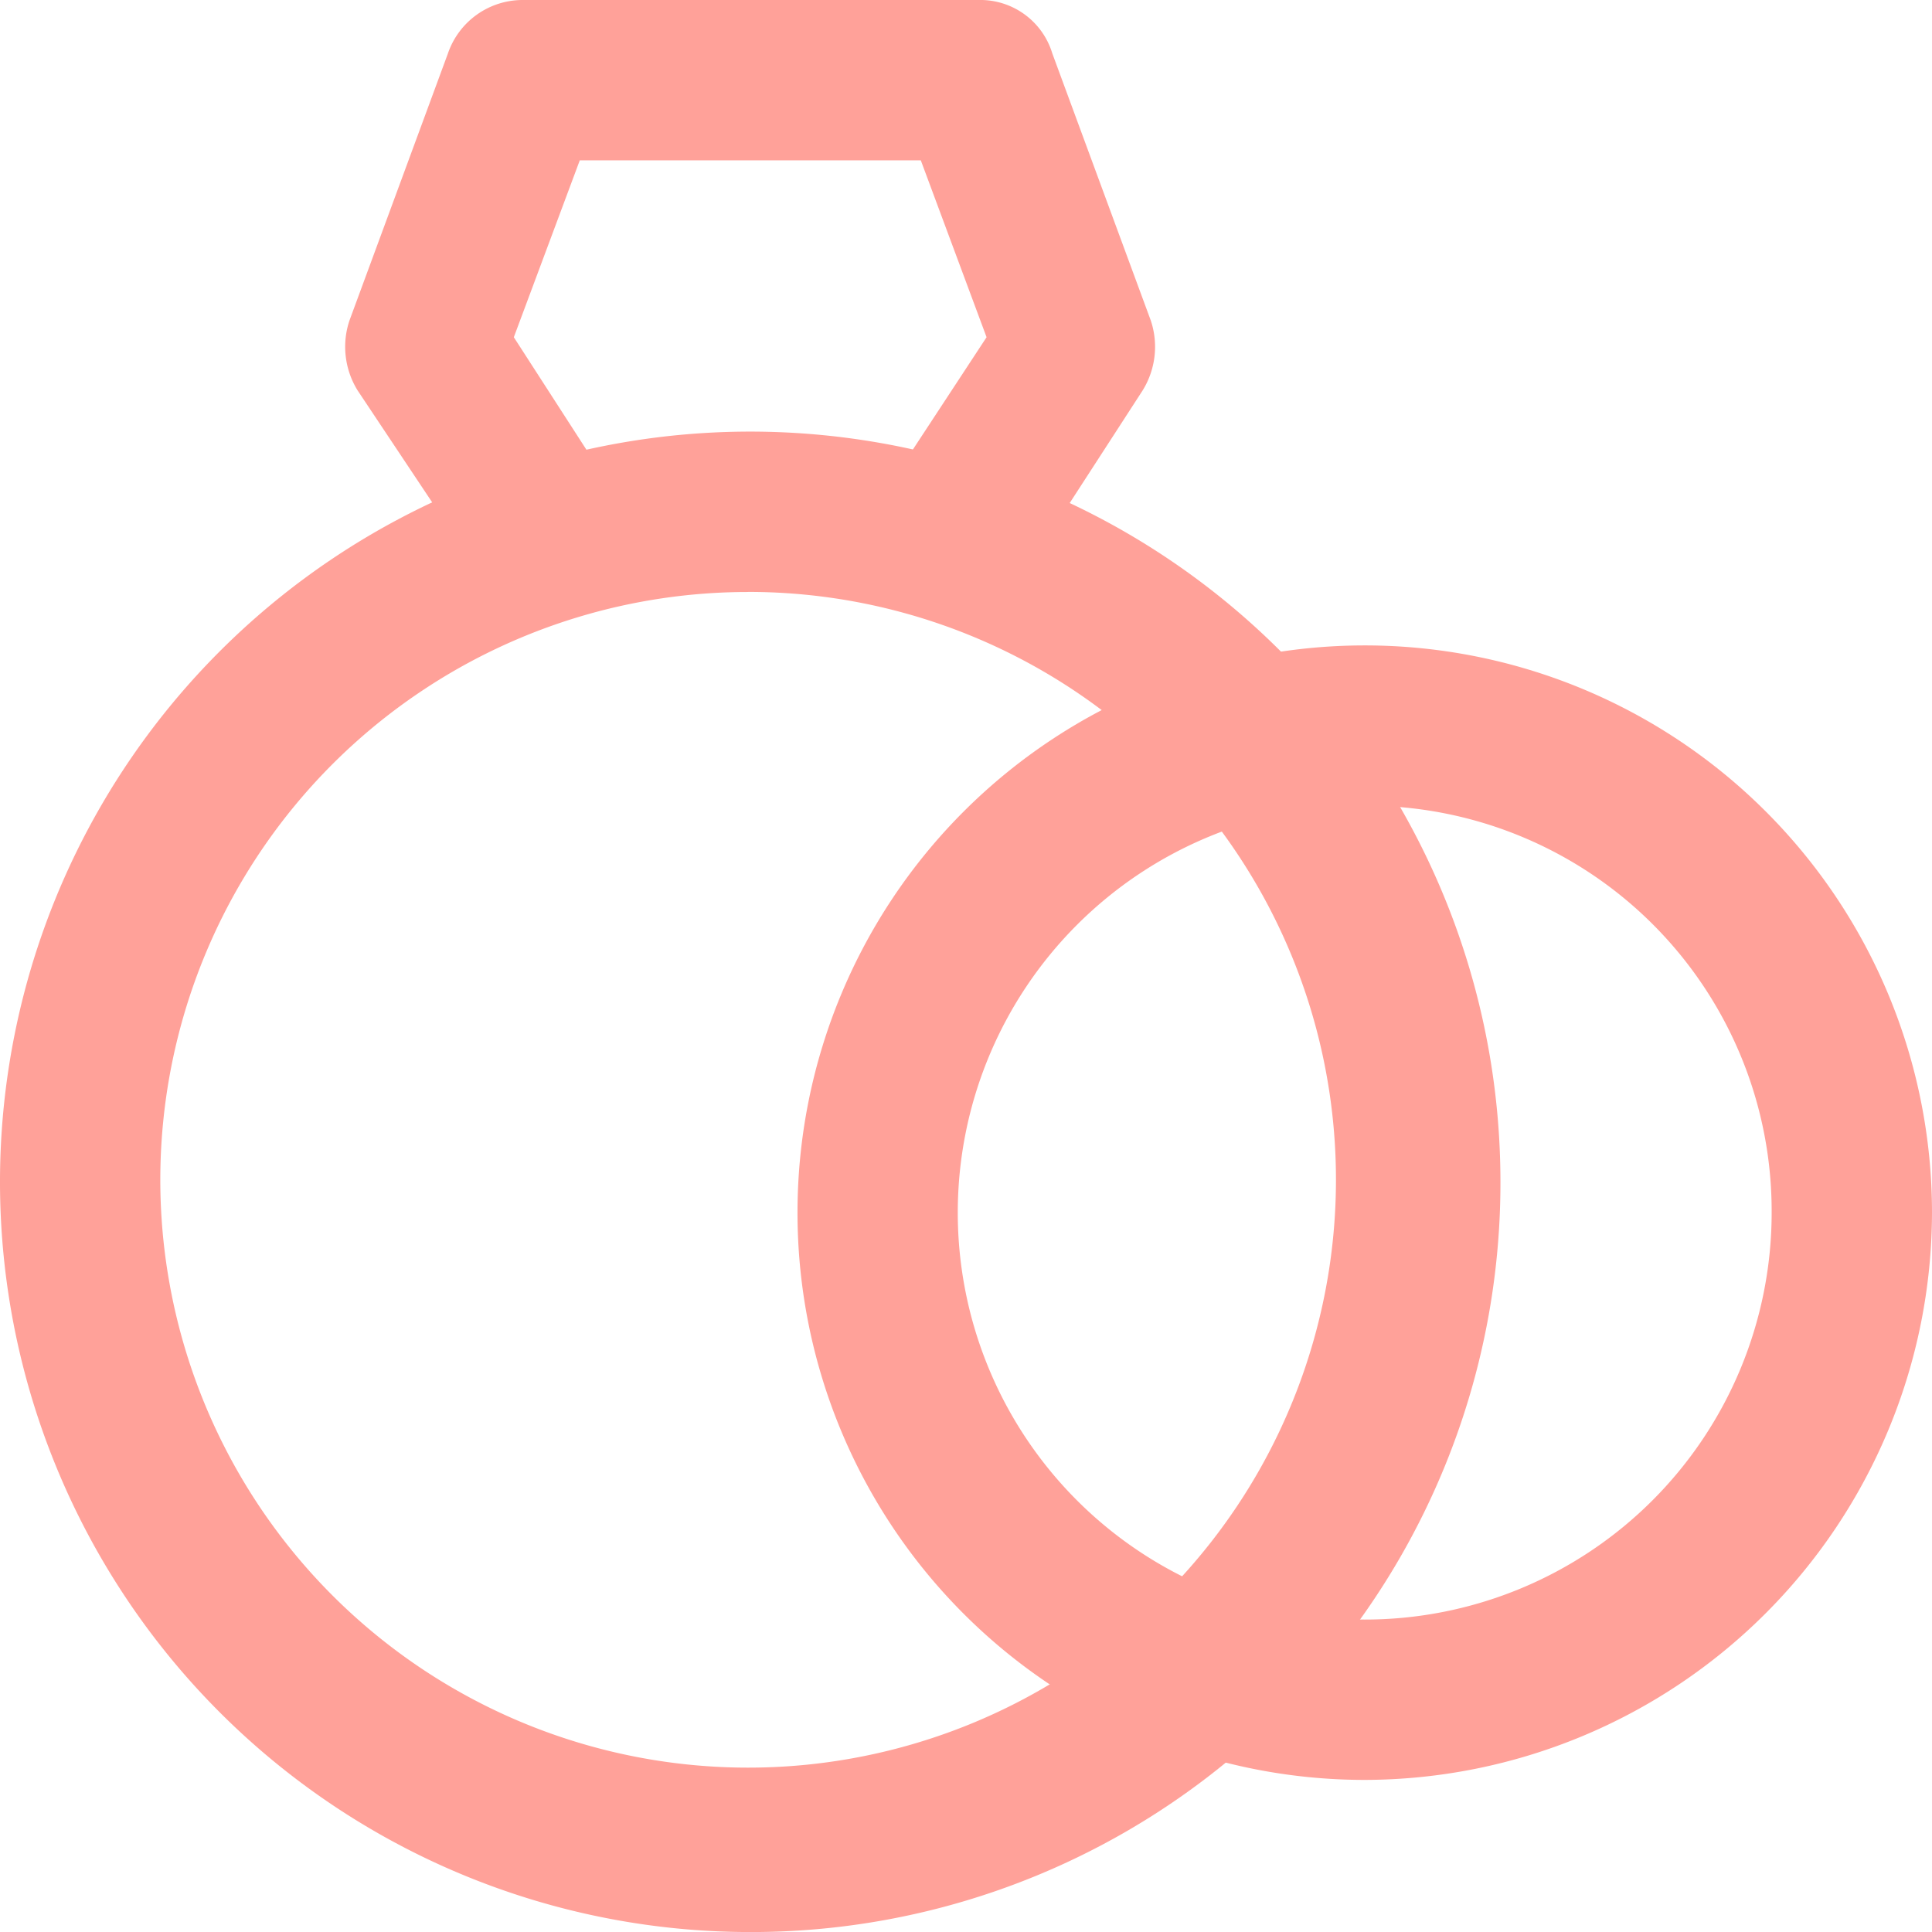 <svg xmlns="http://www.w3.org/2000/svg" width="50.99" height="50.99" viewBox="0 0 50.99 50.99">
  <g id="_0f57f174d0a8afa917b0593057c1d760" data-name="0f57f174d0a8afa917b0593057c1d760" transform="translate(-0.5 -0.5)">
    <g id="Group_51" data-name="Group 51" transform="translate(9.609 0.5)">
      <path id="Path_146" data-name="Path 146" d="M13.782,16.014a1.955,1.955,0,0,1-1.736-.976L9.226,10.806a2.187,2.187,0,0,1-.217-1.844l2.6-7.052A2.085,2.085,0,0,1,13.565.5H25.608A1.986,1.986,0,0,1,27.56,1.91l2.6,7.052a2.187,2.187,0,0,1-.217,1.844l-2.6,4.014a2.122,2.122,0,0,1-3.58-2.278L25.825,9.4,24.089,4.731h-9L13.348,9.4l2.17,3.363a2.12,2.12,0,0,1-.651,2.929A2.093,2.093,0,0,1,13.782,16.014Z" transform="translate(-8.896 -0.5)" fill="#ffa199"/>
    </g>
    <g id="Group_52" data-name="Group 52" transform="translate(0.5 11.891)">
      <path id="Path_147" data-name="Path 147" d="M20.245,50.6A19.8,19.8,0,1,1,40.1,30.745,19.771,19.771,0,0,1,20.245,50.6Zm0-35.367A15.514,15.514,0,1,0,35.759,30.745,15.511,15.511,0,0,0,20.245,15.231Z" transform="translate(-0.5 -11)" fill="#ffa199"/>
    </g>
    <g id="Group_53" data-name="Group 53" transform="translate(21.547 17.533)">
      <path id="Path_148" data-name="Path 148" d="M34.871,46.143A14.971,14.971,0,1,1,49.843,31.171,15,15,0,0,1,34.871,46.143Zm0-25.712a10.74,10.74,0,1,0,10.74,10.74A10.7,10.7,0,0,0,34.871,20.431Z" transform="translate(-19.9 -16.2)" fill="#ffa199"/>
    </g>
  </g>
</svg>
